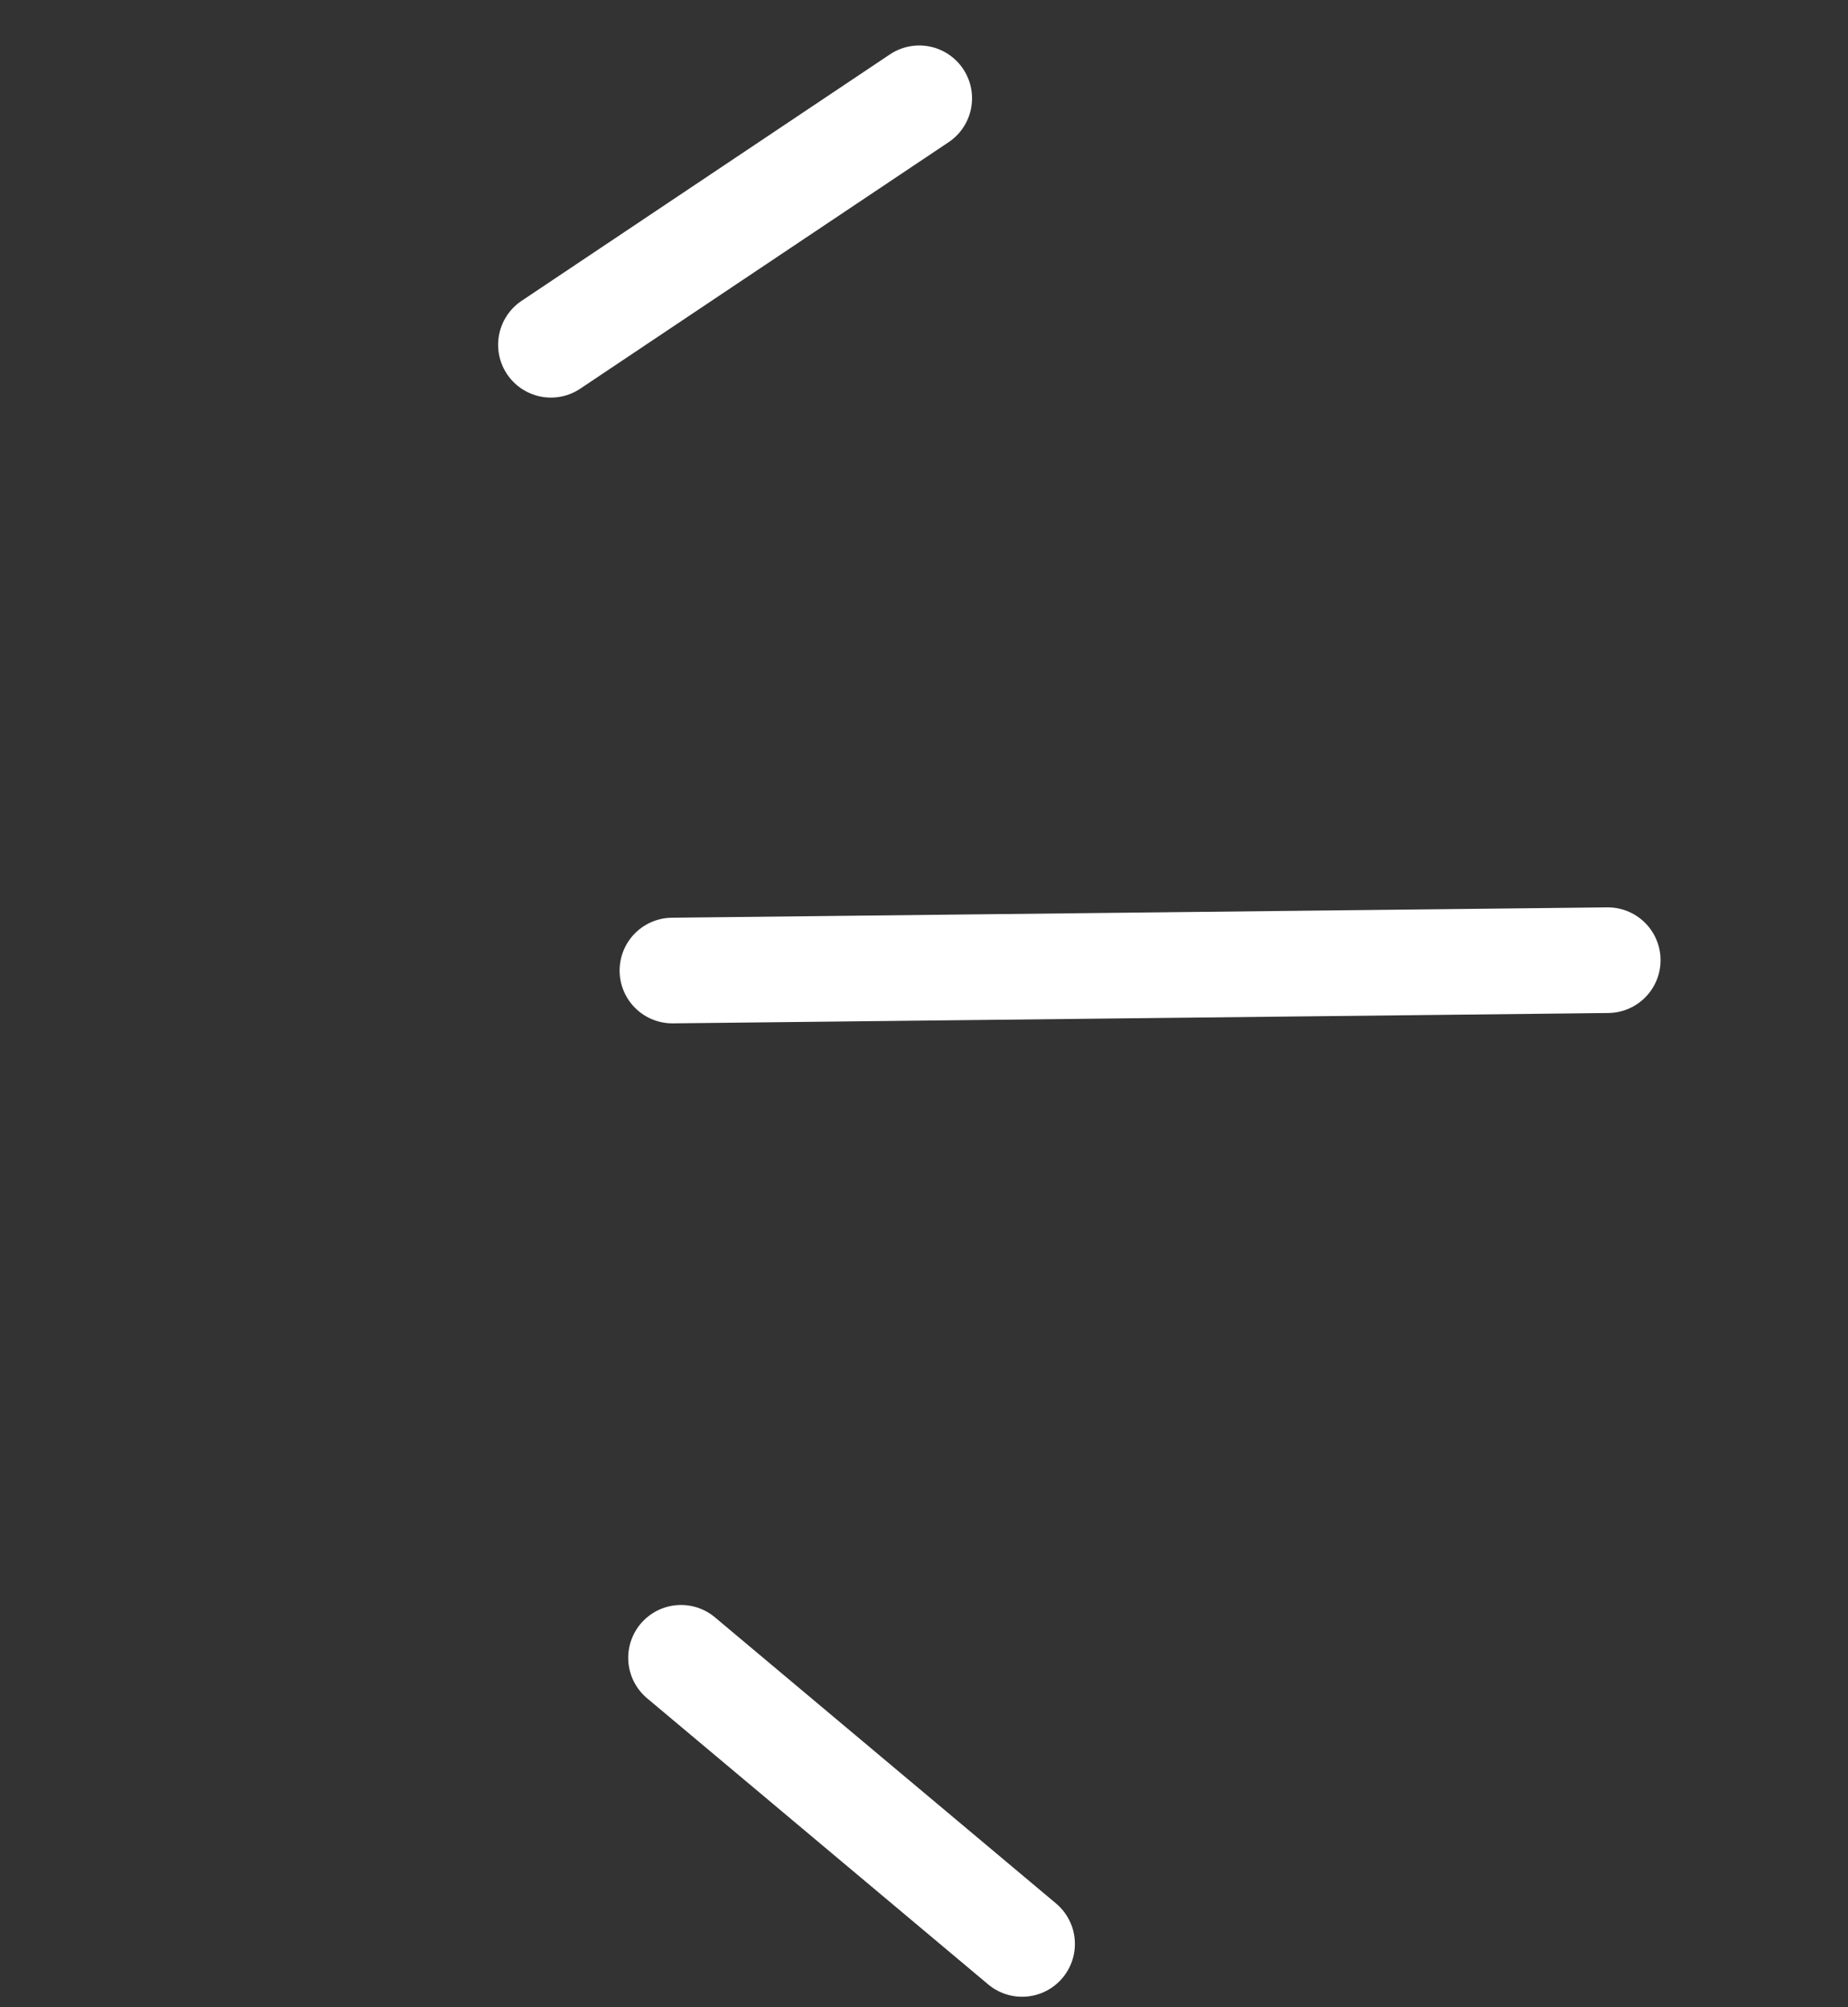 <svg width="35" height="38" viewBox="0 0 35 38" fill="none" xmlns="http://www.w3.org/2000/svg">
<rect x="0" y="0" width="35" height="38" fill="#333333" stroke="none"/>
<path d="M12.735 18.374L30.45 18.178" stroke="white" stroke-width="2" stroke-linecap="round"/>
<path d="M10.434 6.527L17.41 1.861" stroke="white" stroke-width="2" stroke-linecap="round"/>
<path d="M12.898 31.385L19.358 36.802" stroke="white" stroke-width="2" stroke-linecap="round"/>
</svg>
